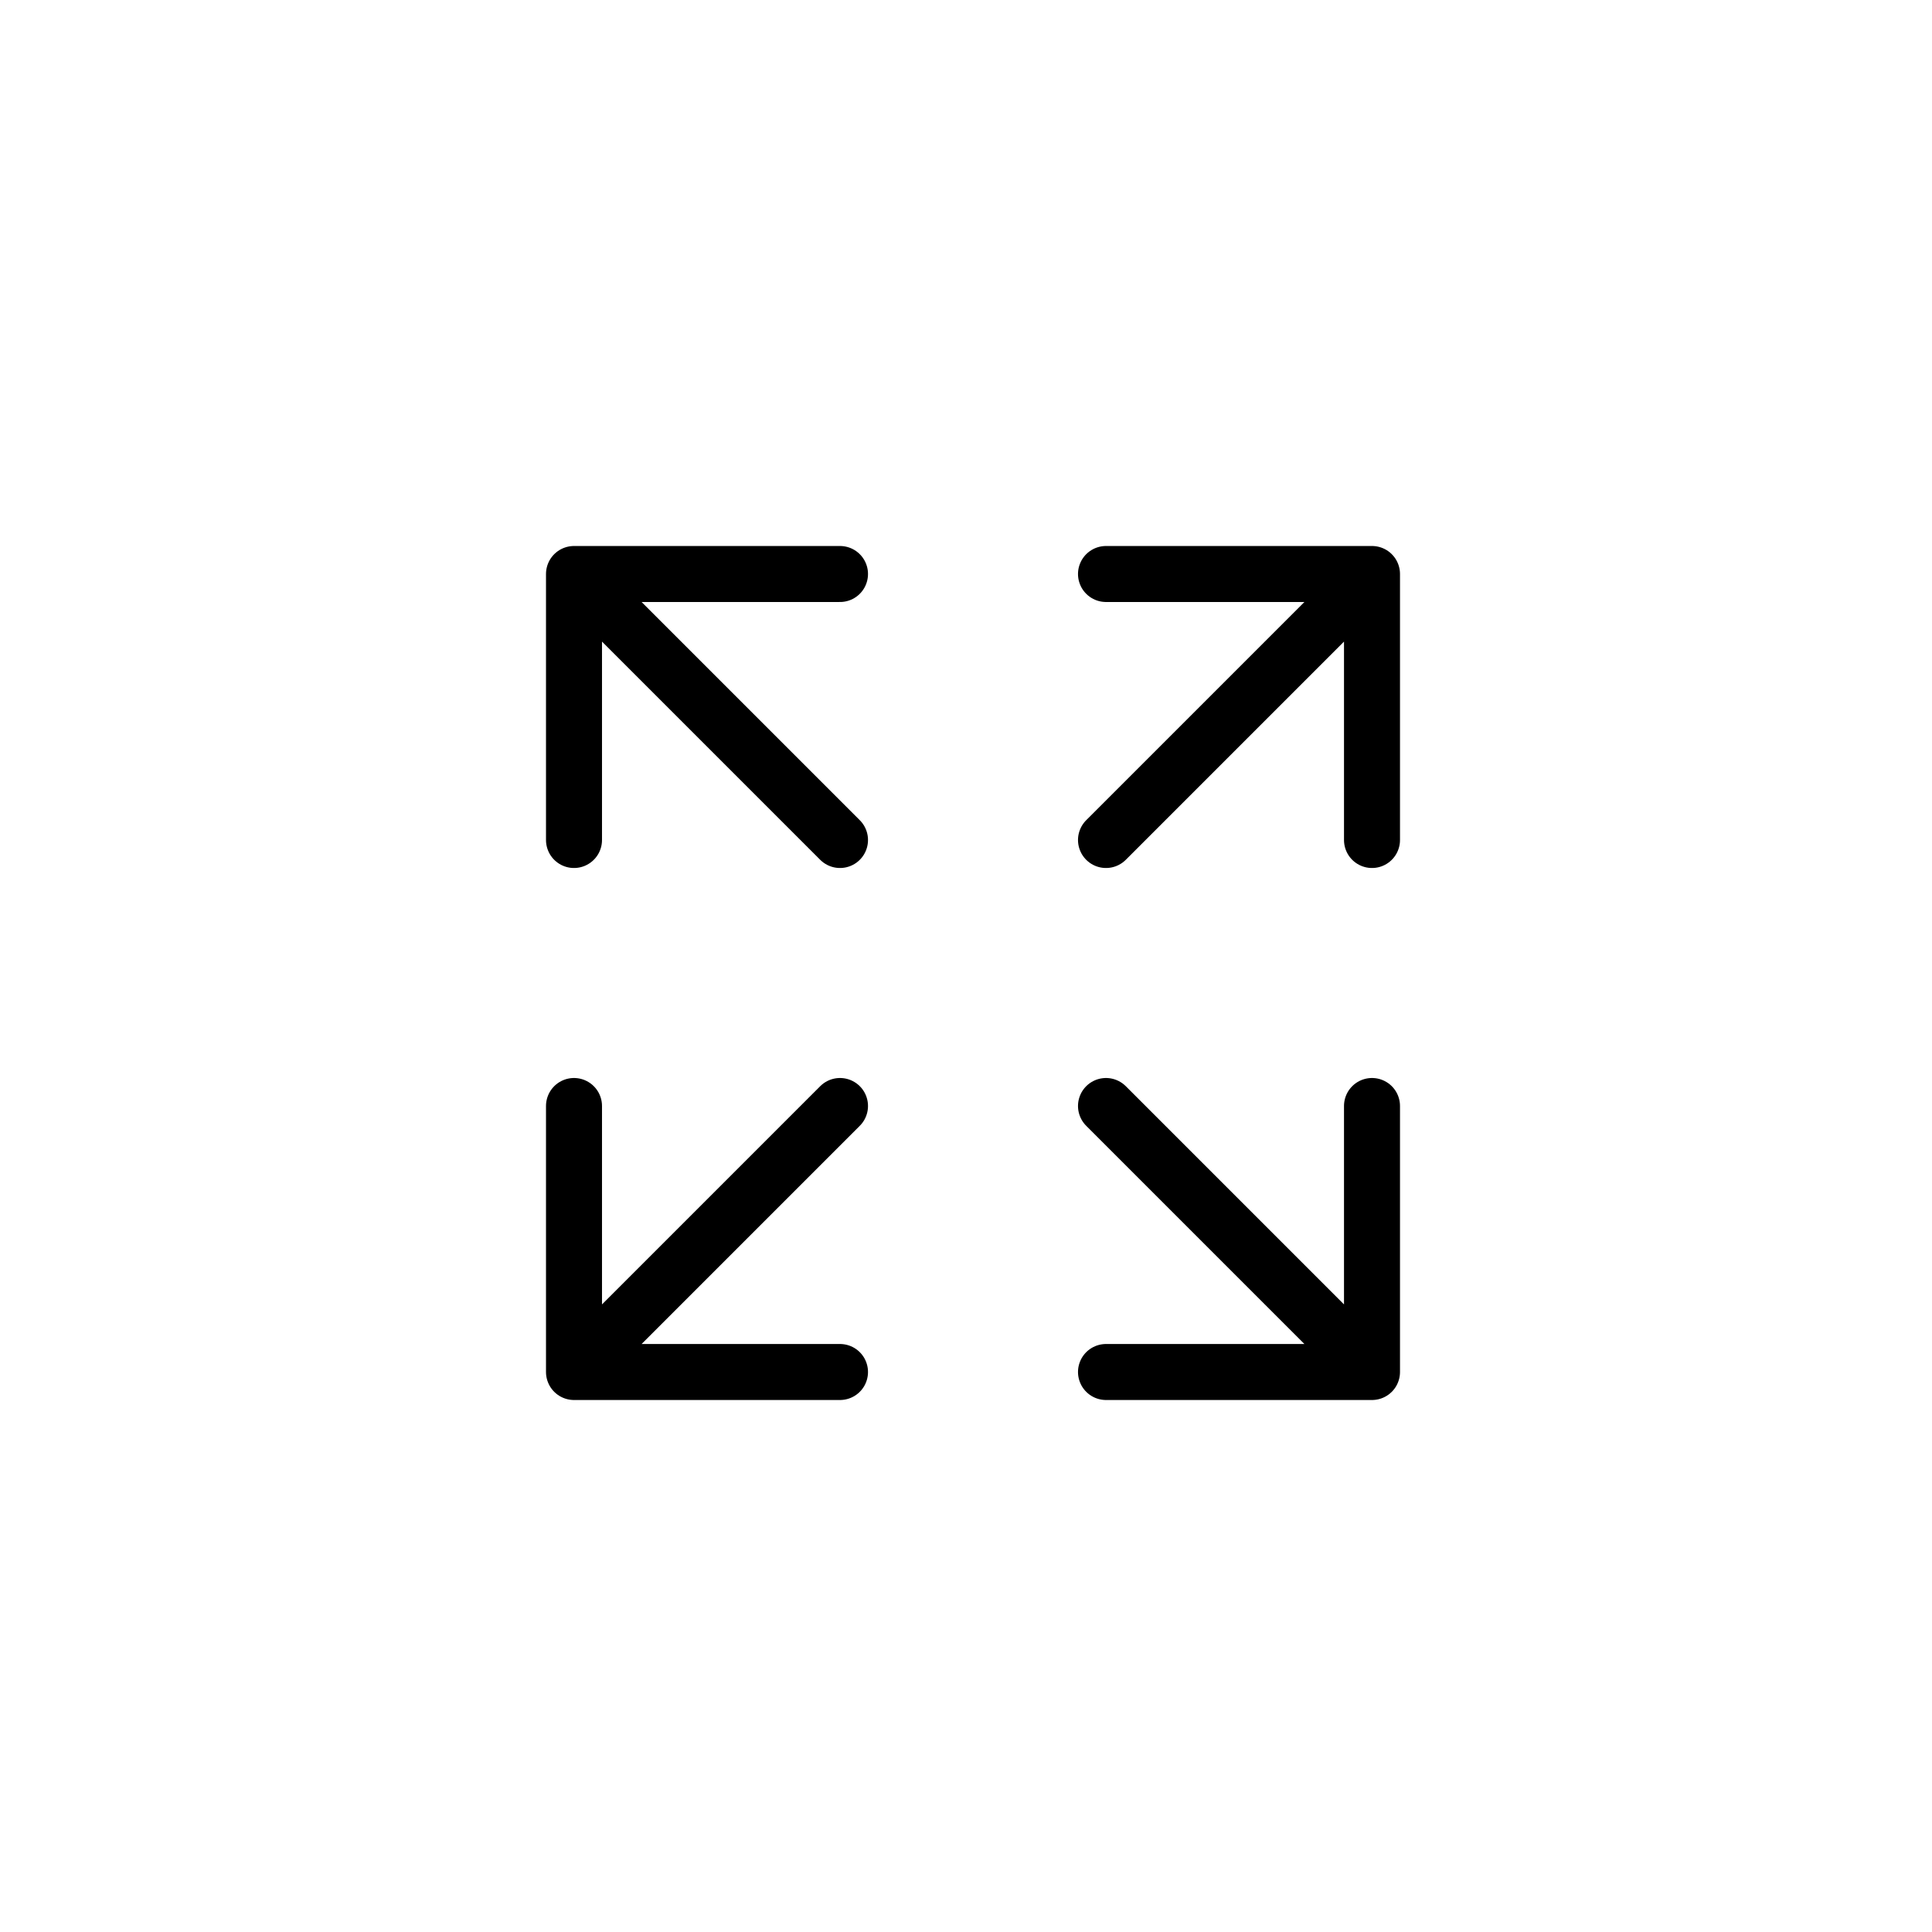 <svg width="138" height="138" viewBox="0 0 138 138" fill="none" xmlns="http://www.w3.org/2000/svg">
<path d="M79 60L98 41M98 41H79M98 41V60M60 60L41 41M41 41L41 60M41 41L60 41M60 79L41 98M41 98H60M41 98L41 79M79 79L98 98M98 98V79M98 98H79" stroke="black" stroke-width="4" stroke-linecap="round" stroke-linejoin="round"/>
</svg>
